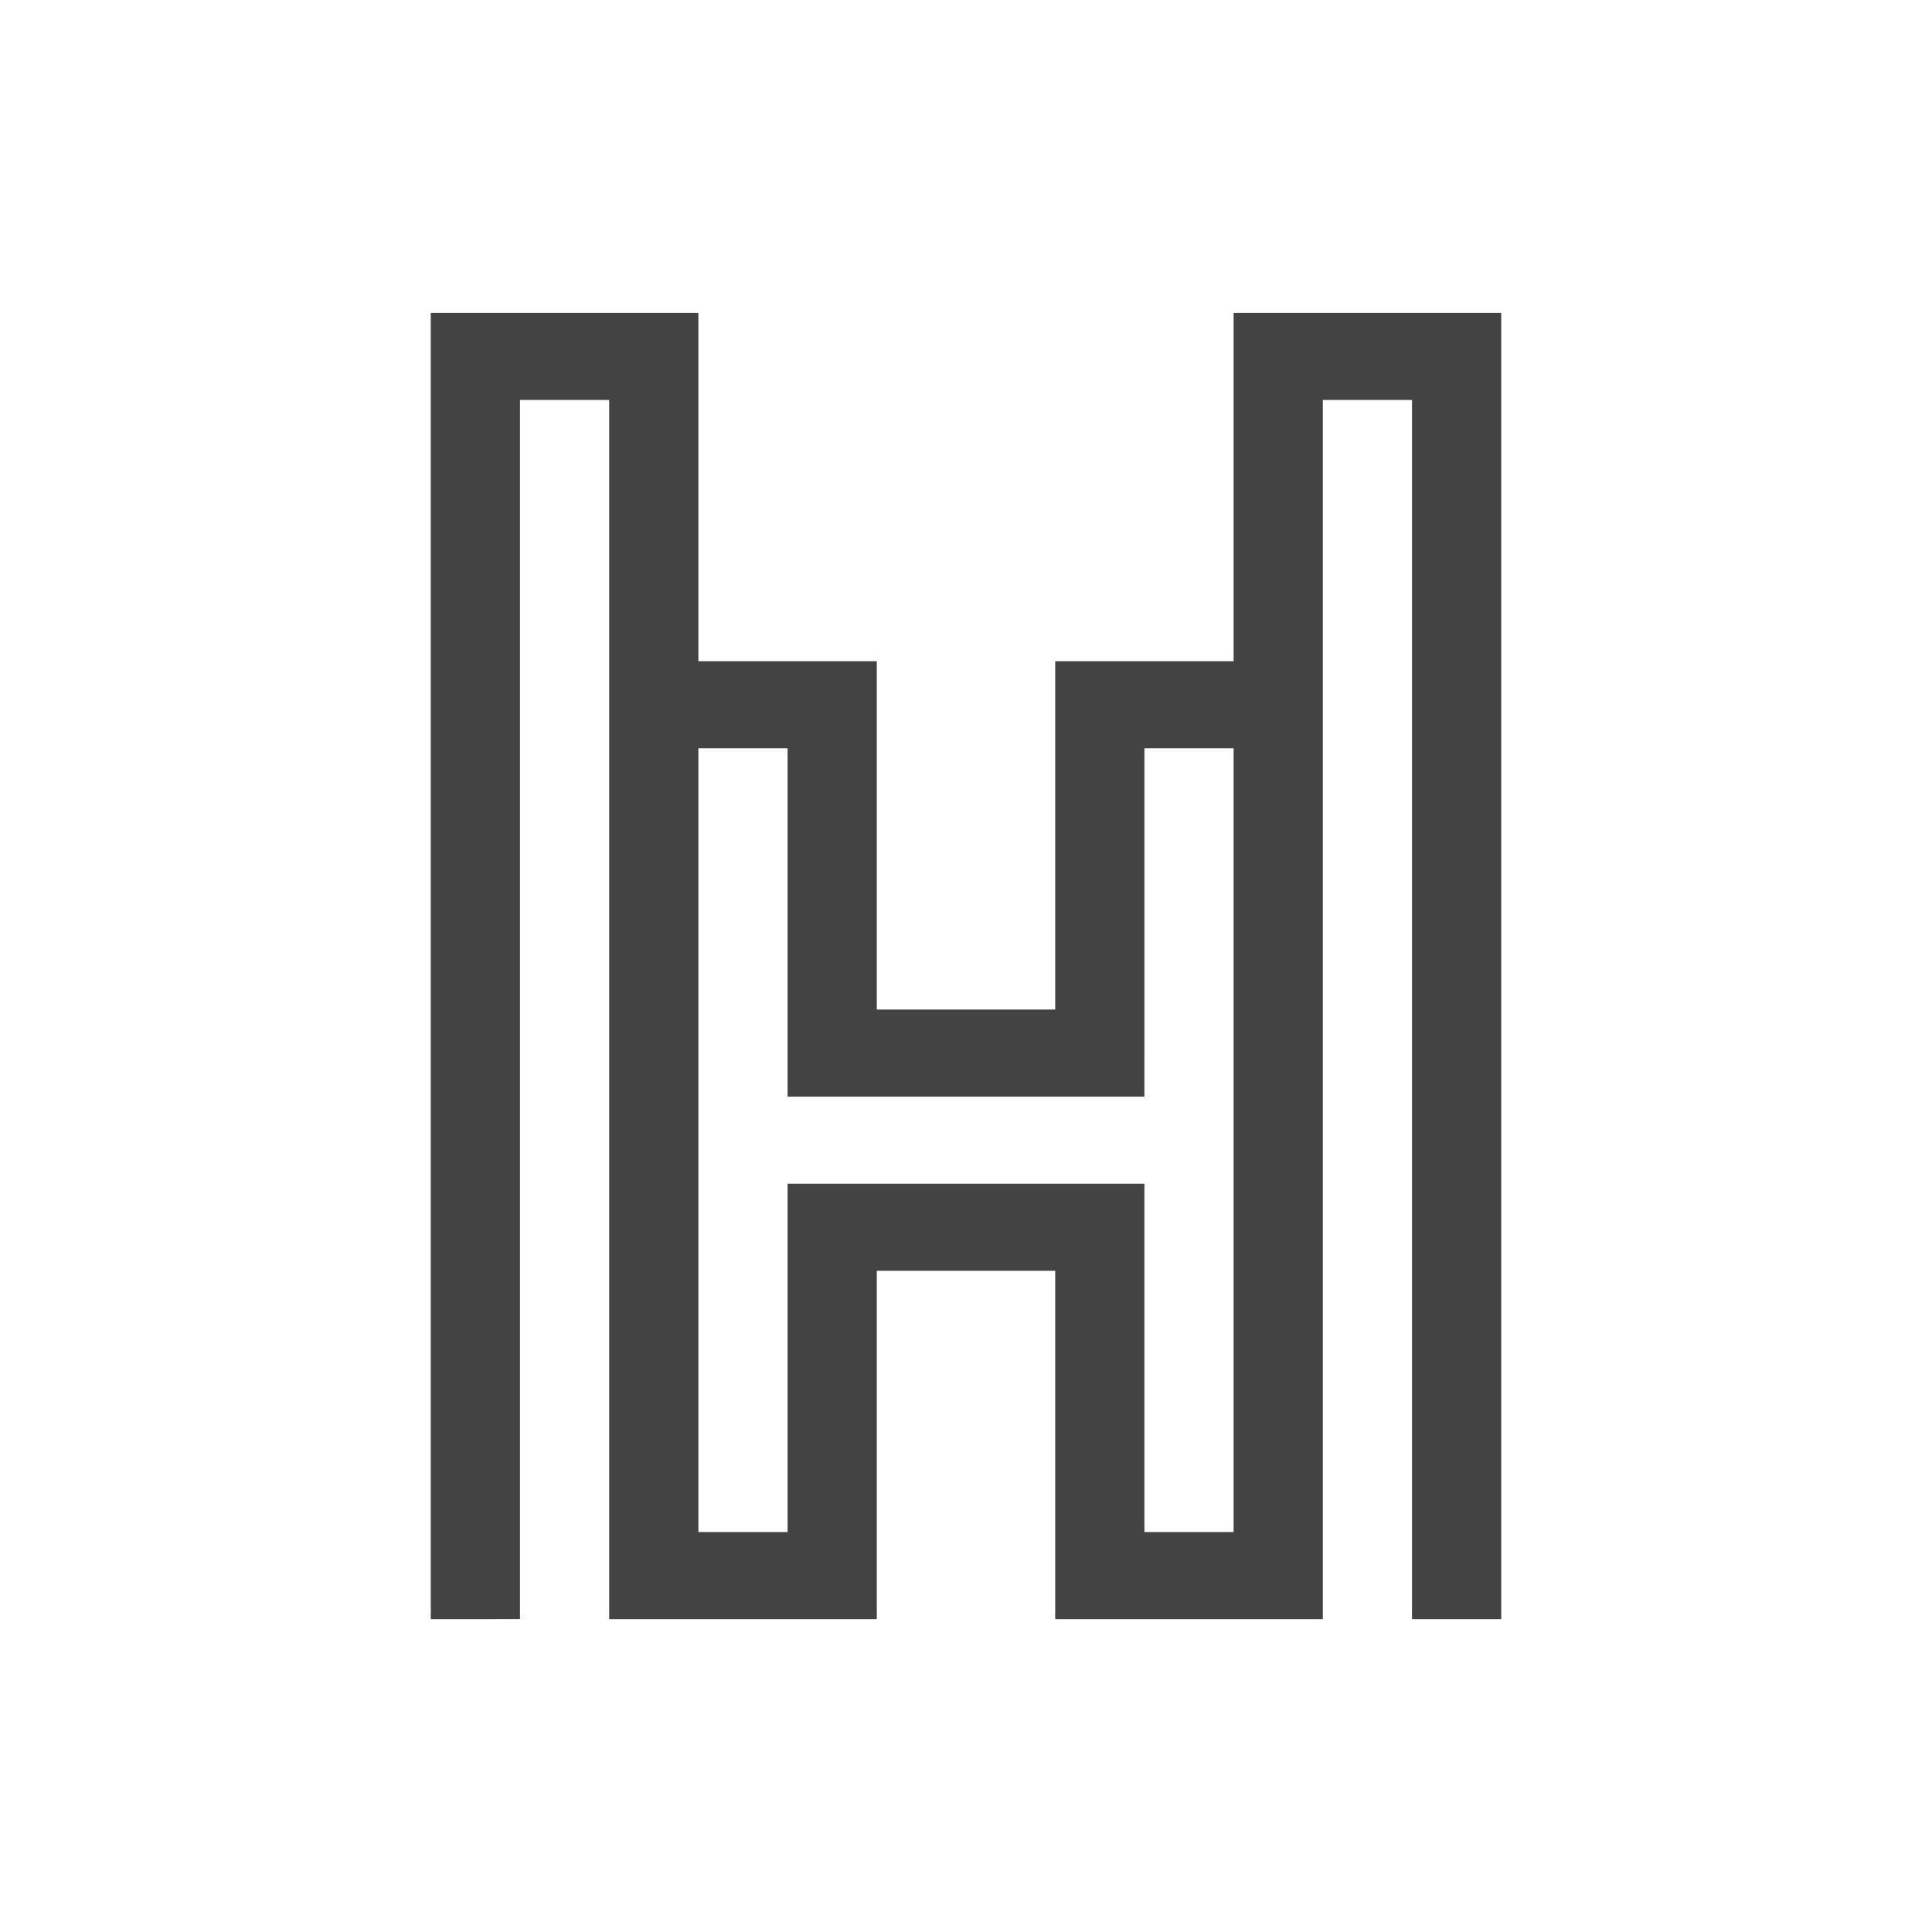 <?xml version="1.0" encoding="UTF-8" standalone="no"?>


<svg
   width="1080"
   height="1080"
   viewBox="0 0 285.75 285.75"
   version="1.1"
   id="svg1"
   sodipodi:docname="halisanicon2.svg"
   inkscape:version="1.4.2 (1:1.4.2+202505120737+ebf0e940d0)"
   xmlns:inkscape="http://www.inkscape.org/namespaces/inkscape"
   xmlns:sodipodi="http://sodipodi.sourceforge.net/DTD/sodipodi-0.dtd"
   xmlns="http://www.w3.org/2000/svg"
   xmlns:svg="http://www.w3.org/2000/svg">
  <sodipodi:namedview
     id="namedview1"
     pagecolor="#ffffff"
     bordercolor="#000000"
     borderopacity="0.25"
     inkscape:showpageshadow="2"
     inkscape:pageopacity="0.0"
     inkscape:pagecheckerboard="0"
     inkscape:deskcolor="#d1d1d1"
     inkscape:zoom="0.76537762"
     inkscape:cx="352.11377"
     inkscape:cy="678.74992"
     inkscape:window-width="2560"
     inkscape:window-height="1378"
     inkscape:window-x="0"
     inkscape:window-y="30"
     inkscape:window-maximized="1"
     inkscape:current-layer="svg1" />
  <defs
     id="defs1" />
  <g
     id="layer1"
     style="fill:#434343;fill-opacity:1">
    <path
       id="path1"
       d="m 63.712,46.273 v 12.88 12.88 12.881 12.88 12.88 12.88 12.881 12.88 12.88 12.881 12.88 12.88 12.881 12.88 12.88 H 76.906 V 226.597 213.717 200.836 187.956 175.076 162.195 149.315 136.435 123.554 110.674 97.794 84.914 72.033 59.153 h 13.194 v 12.88 12.881 12.88 12.88 12.88 12.881 12.88 12.88 12.881 12.88 12.88 12.881 12.88 12.88 h 13.195 13.193 13.194 v -12.88 -12.88 -12.881 -12.88 h 13.193 13.193 v 12.88 12.881 12.88 12.88 h 13.194 13.193 13.195 V 226.597 213.717 200.836 187.956 175.076 162.195 149.315 136.435 123.554 110.674 97.794 84.914 72.033 59.153 h 13.194 v 12.88 12.881 12.88 12.88 12.88 12.881 12.88 12.88 12.881 12.88 12.88 12.881 12.88 12.88 h 13.193 V 226.597 213.717 200.836 187.956 175.076 162.195 149.315 136.435 123.554 110.674 97.794 84.914 72.033 59.153 46.273 h -13.193 -13.194 -13.195 v 12.88 12.88 12.881 12.88 h -13.193 -13.194 v 12.88 12.88 12.881 12.88 H 142.875 129.682 V 136.435 123.554 110.674 97.794 H 116.488 103.294 V 84.914 72.033 59.153 46.273 H 90.1 76.906 Z M 103.294,110.674 h 13.193 v 12.88 12.881 12.88 12.88 h 13.194 13.193 13.193 13.194 V 149.315 136.435 123.554 110.674 h 13.193 v 12.88 12.881 12.88 12.88 12.881 12.88 12.88 12.881 12.88 H 169.262 V 213.717 200.836 187.956 175.076 H 156.068 142.875 129.682 116.488 v 12.88 12.88 12.881 12.88 H 103.294 V 213.717 200.836 187.956 175.076 162.195 149.315 136.435 123.554 Z"
       style="fill:#434343;stroke-width:0.833;fill-opacity:1" />
  </g>
</svg>
